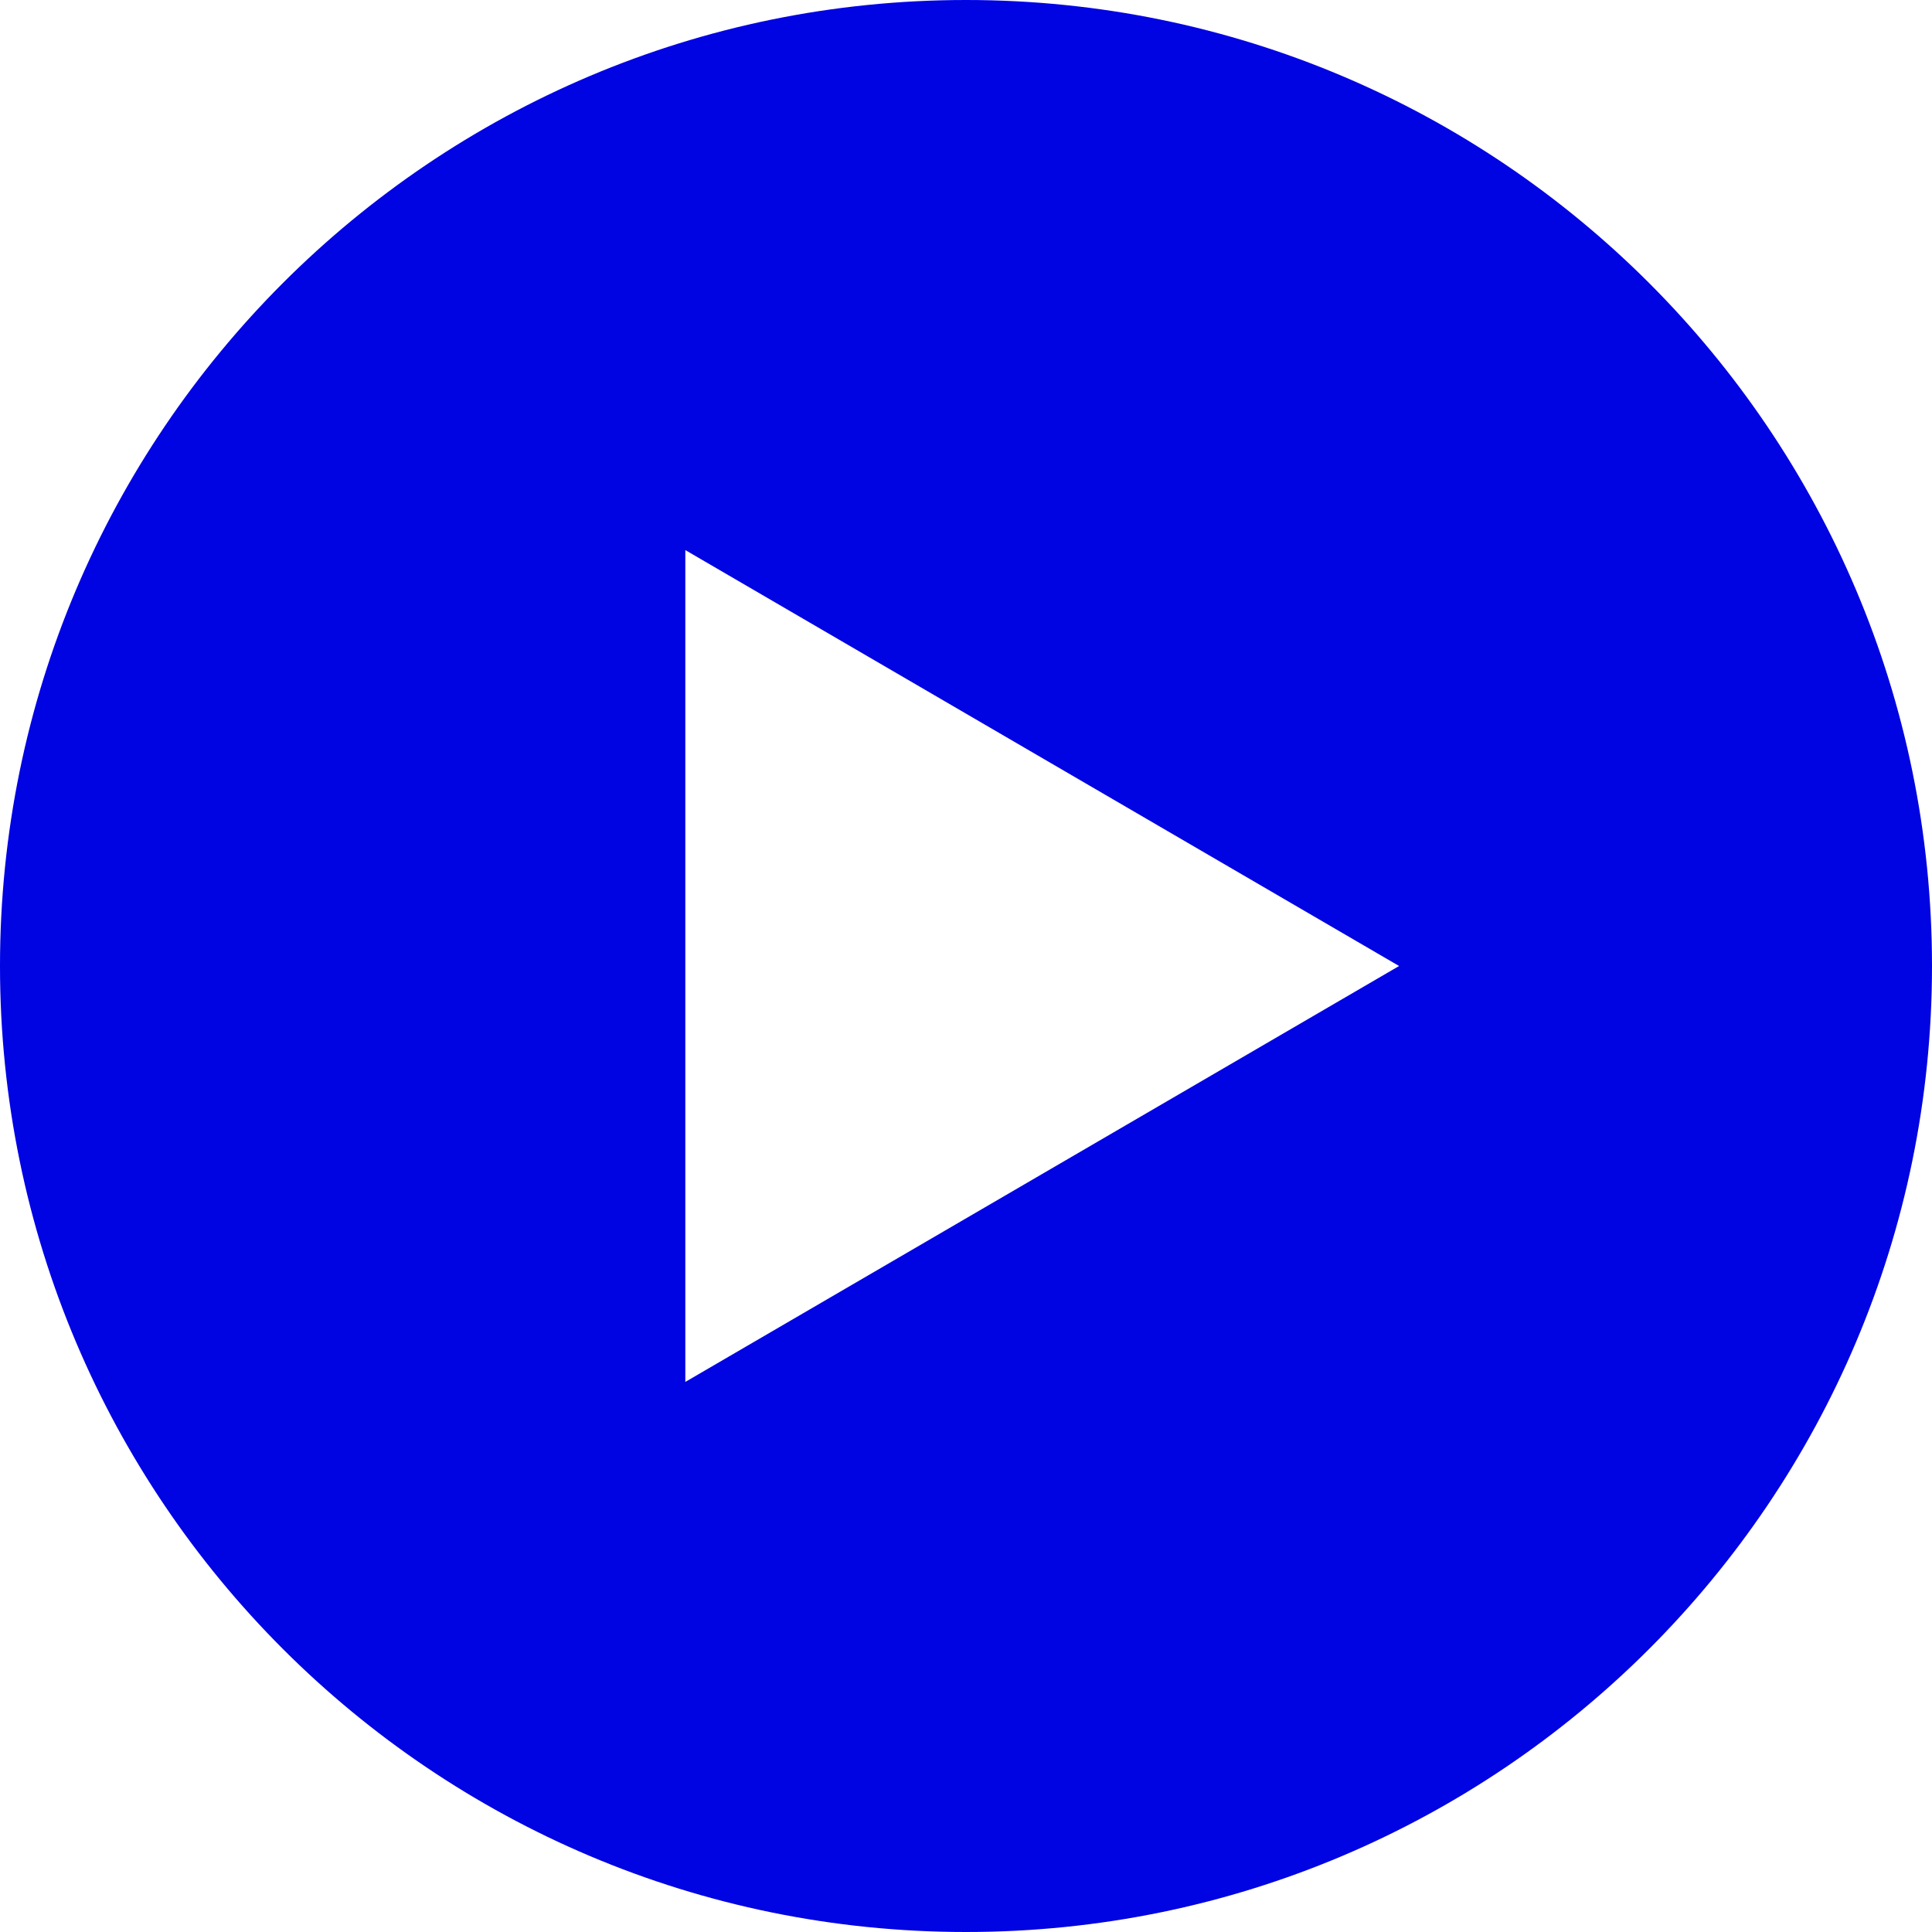 <?xml version="1.0" encoding="UTF-8"?>
<svg id="a" data-name="Ebene 1" xmlns="http://www.w3.org/2000/svg" viewBox="0 0 72 72">
  <path d="M36,0C16.12,0,0,16.12,0,36s16.12,36,36,36,36-16.12,36-36S55.88,0,36,0ZM25.54,51.5v-31l26.6,15.5-26.6,15.5Z" fill="#0003e2" stroke-width="0"/>
</svg>